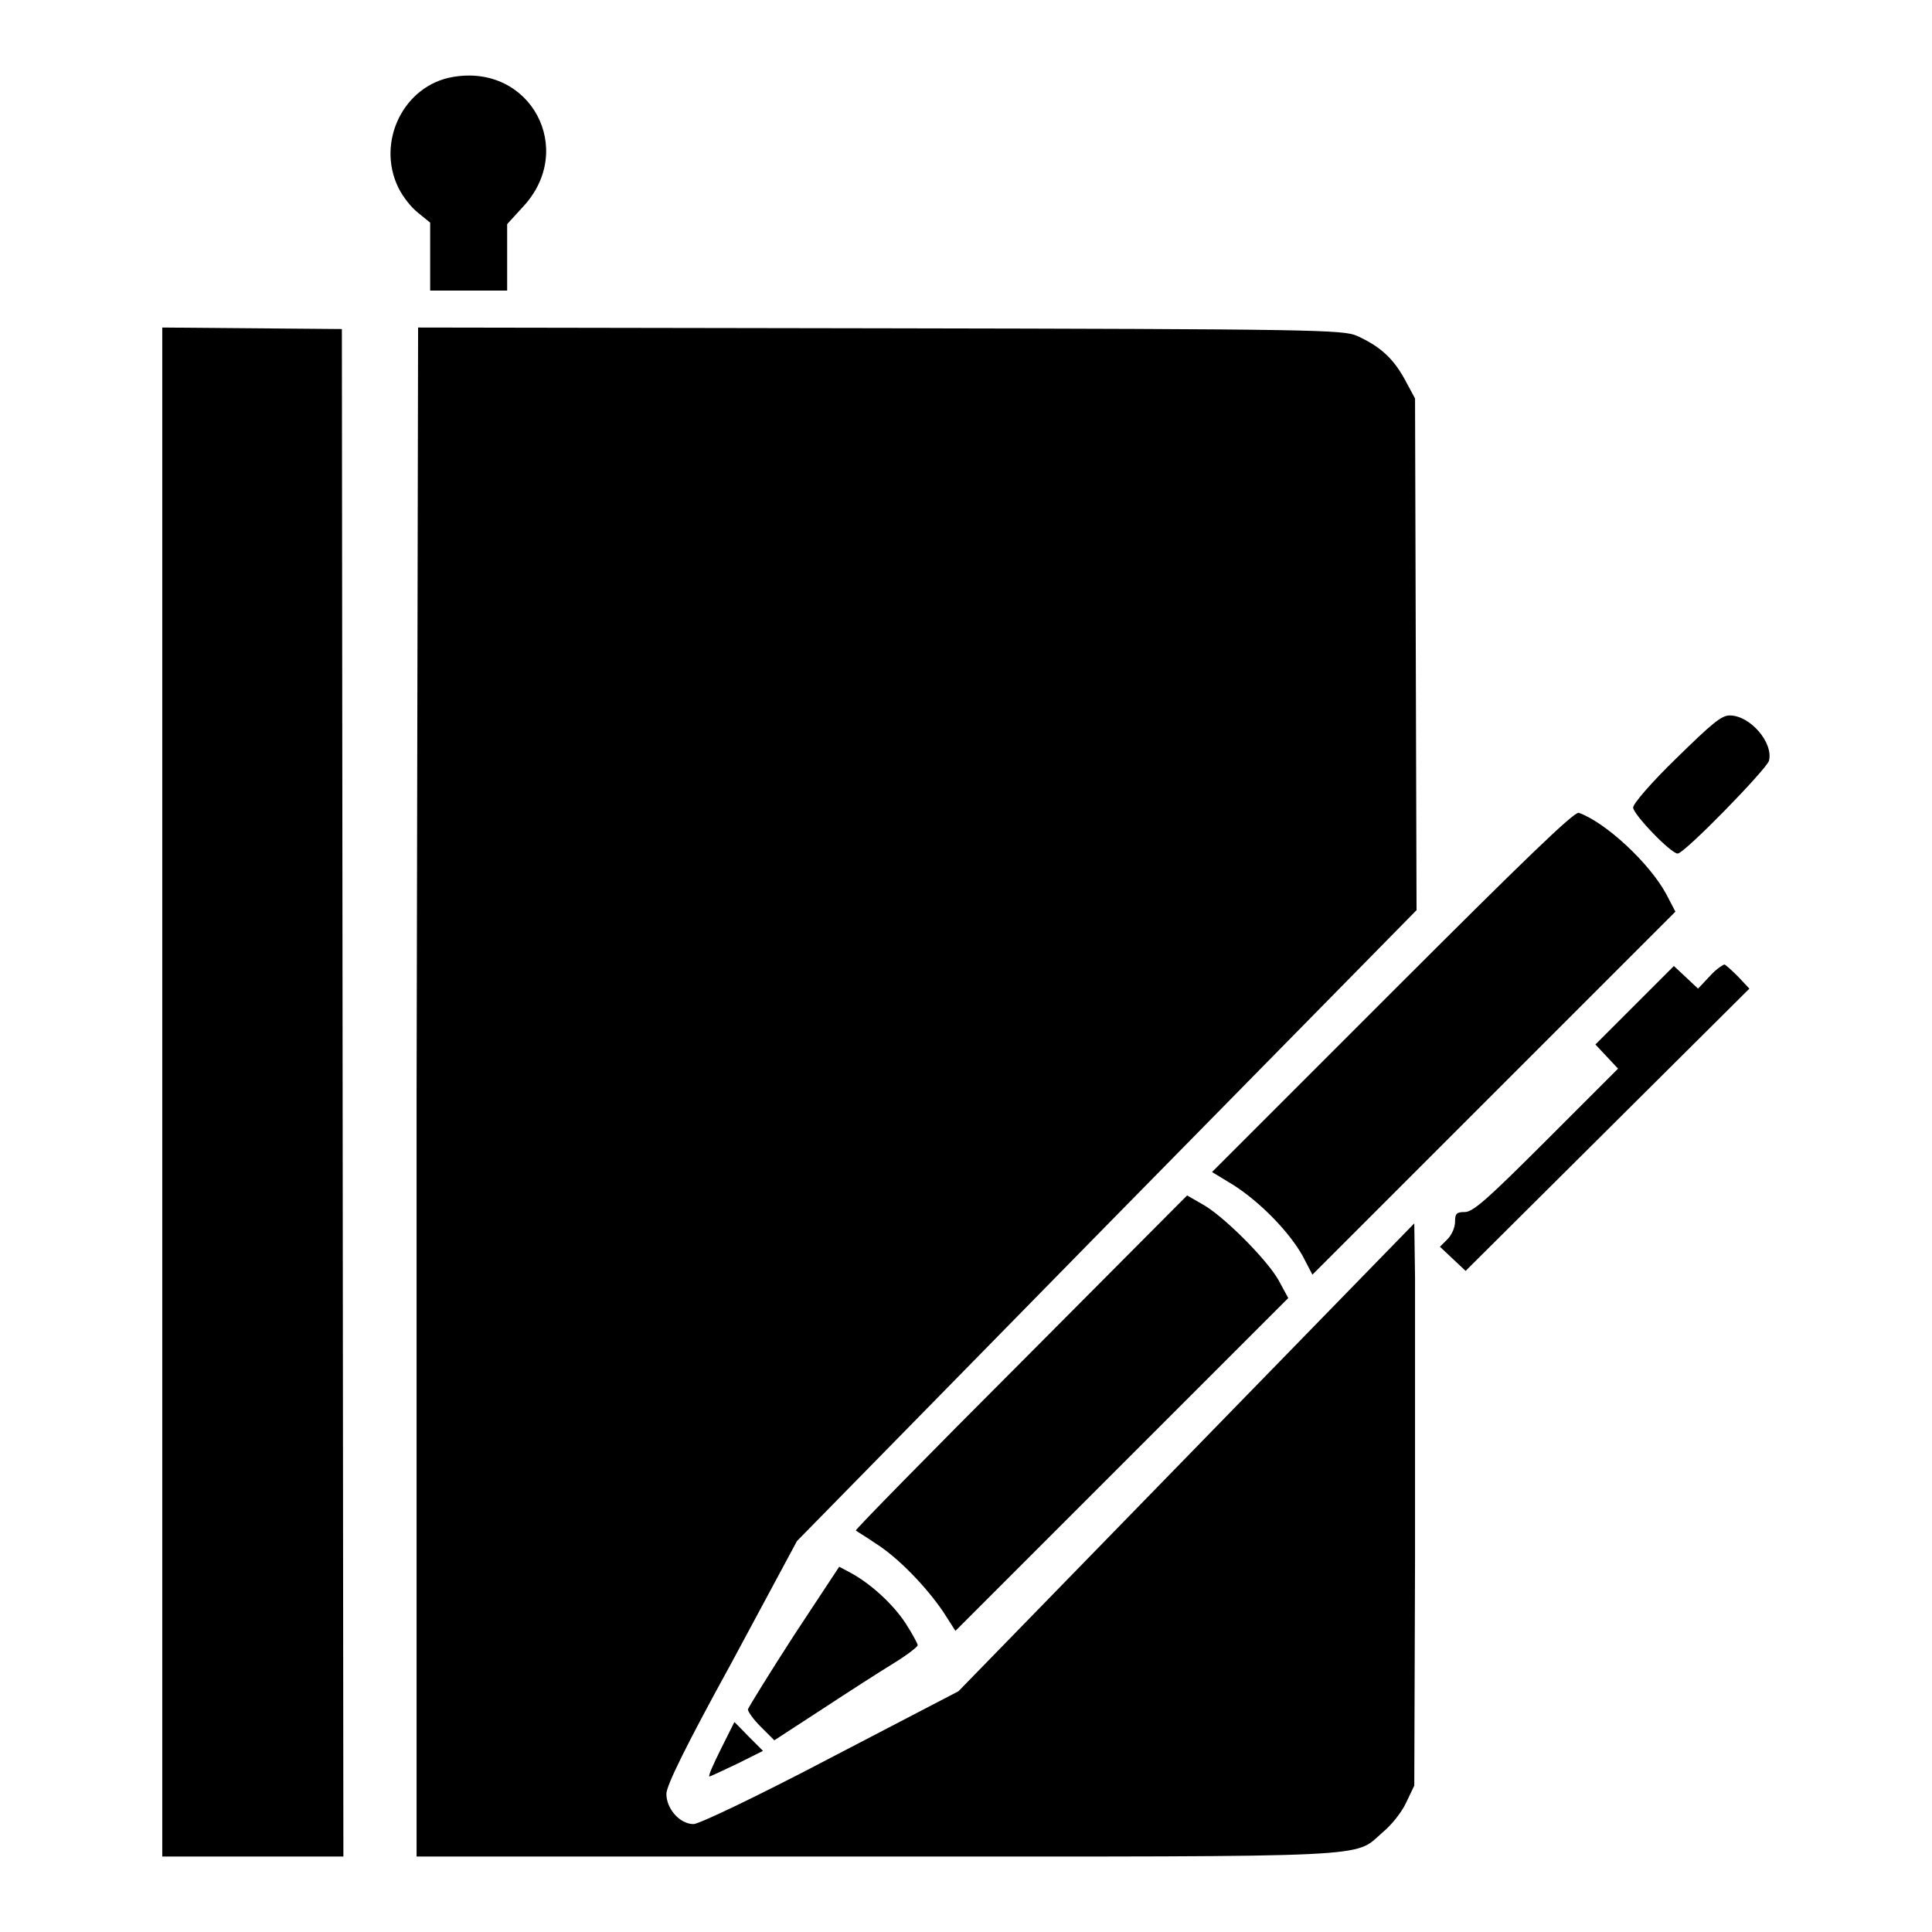 <?xml version="1.0" encoding="utf-8"?>
<!-- Svg Vector Icons : http://www.onlinewebfonts.com/icon -->
<!DOCTYPE svg PUBLIC "-//W3C//DTD SVG 1.1//EN" "http://www.w3.org/Graphics/SVG/1.1/DTD/svg11.dtd">
<svg version="1.1" xmlns="http://www.w3.org/2000/svg" xmlns:xlink="http://www.w3.org/1999/xlink" x="0px" y="0px" viewBox="0 0 256 256" enable-background="new 0 0 256 256" xml:space="preserve">
<g><g><g><path fill="#000000" d="M60,10.2c-6.5,1.1-10.2,8.6-7.2,14.7c0.6,1.2,1.7,2.6,2.6,3.3l1.6,1.3V34v4.5h5.1h5.1v-4.4v-4.4l2.1-2.3C76.4,19.8,70.3,8.4,60,10.2z"/><path fill="#000000" d="M21.5,144.7V246h12h12l-0.1-101.2L45.3,43.6l-11.9-0.1l-11.9-0.1V144.7z"/><path fill="#000000" d="M55.2,144.7V246H116c67.4,0,63.3,0.2,67.2-3.2c1.1-0.9,2.5-2.6,3.1-3.9l1.1-2.3l0.1-30.1c0-16.6,0-33.3,0-37.2l-0.1-7.2l-30.2,31l-30.2,31l-16.9,8.8c-9.9,5.2-17.5,8.8-18.2,8.8c-1.8,0-3.6-2-3.6-4c0-1.1,2.6-6.4,8.7-17.5l8.6-16l41-41.8l41.1-41.8l-0.1-33.9l-0.1-33.9l-1.4-2.6c-1.5-2.7-3.2-4.3-6.3-5.7c-1.8-0.8-5.6-0.9-63.1-1l-61.3-0.1L55.2,144.7L55.2,144.7z"/><path fill="#000000" d="M222.1,100.5c-3.3,3.2-5.7,6-5.7,6.5c0,0.9,5,6.1,5.9,6.1c0.9,0,11.8-11.2,12.1-12.3c0.6-2.4-2.5-6-5.2-6C228.1,94.8,226.9,95.8,222.1,100.5z"/><path fill="#000000" d="M184.5,131.4l-23.9,23.9l2.8,1.7c3.6,2.3,7.4,6.2,9.2,9.4l1.3,2.5l24-24l24.1-24.1l-1.2-2.3c-2.2-4.1-8-9.5-11.6-10.8C208.6,107.5,201.6,114.3,184.5,131.4z"/><path fill="#000000" d="M226.6,129.3l-1.6,1.7l-1.6-1.5l-1.6-1.5l-5.2,5.2l-5.2,5.2l1.5,1.6l1.5,1.6l-9.5,9.5c-7.7,7.7-9.7,9.5-10.8,9.5c-1.1,0-1.3,0.2-1.3,1.3c0,0.7-0.4,1.7-1,2.3l-1,1l1.7,1.6l1.7,1.6l18.8-18.7l18.8-18.7l-1.5-1.6c-0.9-0.9-1.7-1.6-1.8-1.6S227.5,128.3,226.6,129.3z"/><path fill="#000000" d="M135.3,180.5c-12.2,12.2-22,22.2-21.9,22.3c0.1,0.1,1.3,0.8,2.6,1.7c2.9,1.8,6.7,5.7,9,9.1l1.6,2.5l22.1-22.1l22-22l-1.3-2.4c-1.6-2.8-7.5-8.7-10.2-10.1l-1.9-1.1L135.3,180.5z"/><path fill="#000000" d="M105.2,216.7c-3.3,5.1-6,9.5-6.1,9.8c0,0.3,0.7,1.3,1.7,2.3l1.8,1.8l6.3-4.1c3.5-2.3,7.7-5,9.5-6.1c1.8-1.1,3.2-2.2,3.2-2.4c0-0.2-0.7-1.5-1.6-2.9c-1.7-2.6-4.7-5.3-7.3-6.7l-1.5-0.8L105.2,216.7z"/><path fill="#000000" d="M95.5,231.8c-1,2-1.7,3.6-1.5,3.6c0.1,0,1.8-0.8,3.7-1.7l3.4-1.7l-1.9-1.9c-1-1-1.8-1.9-1.9-1.9C97.3,228.2,96.5,229.8,95.5,231.8z"/></g></g></g>
</svg>